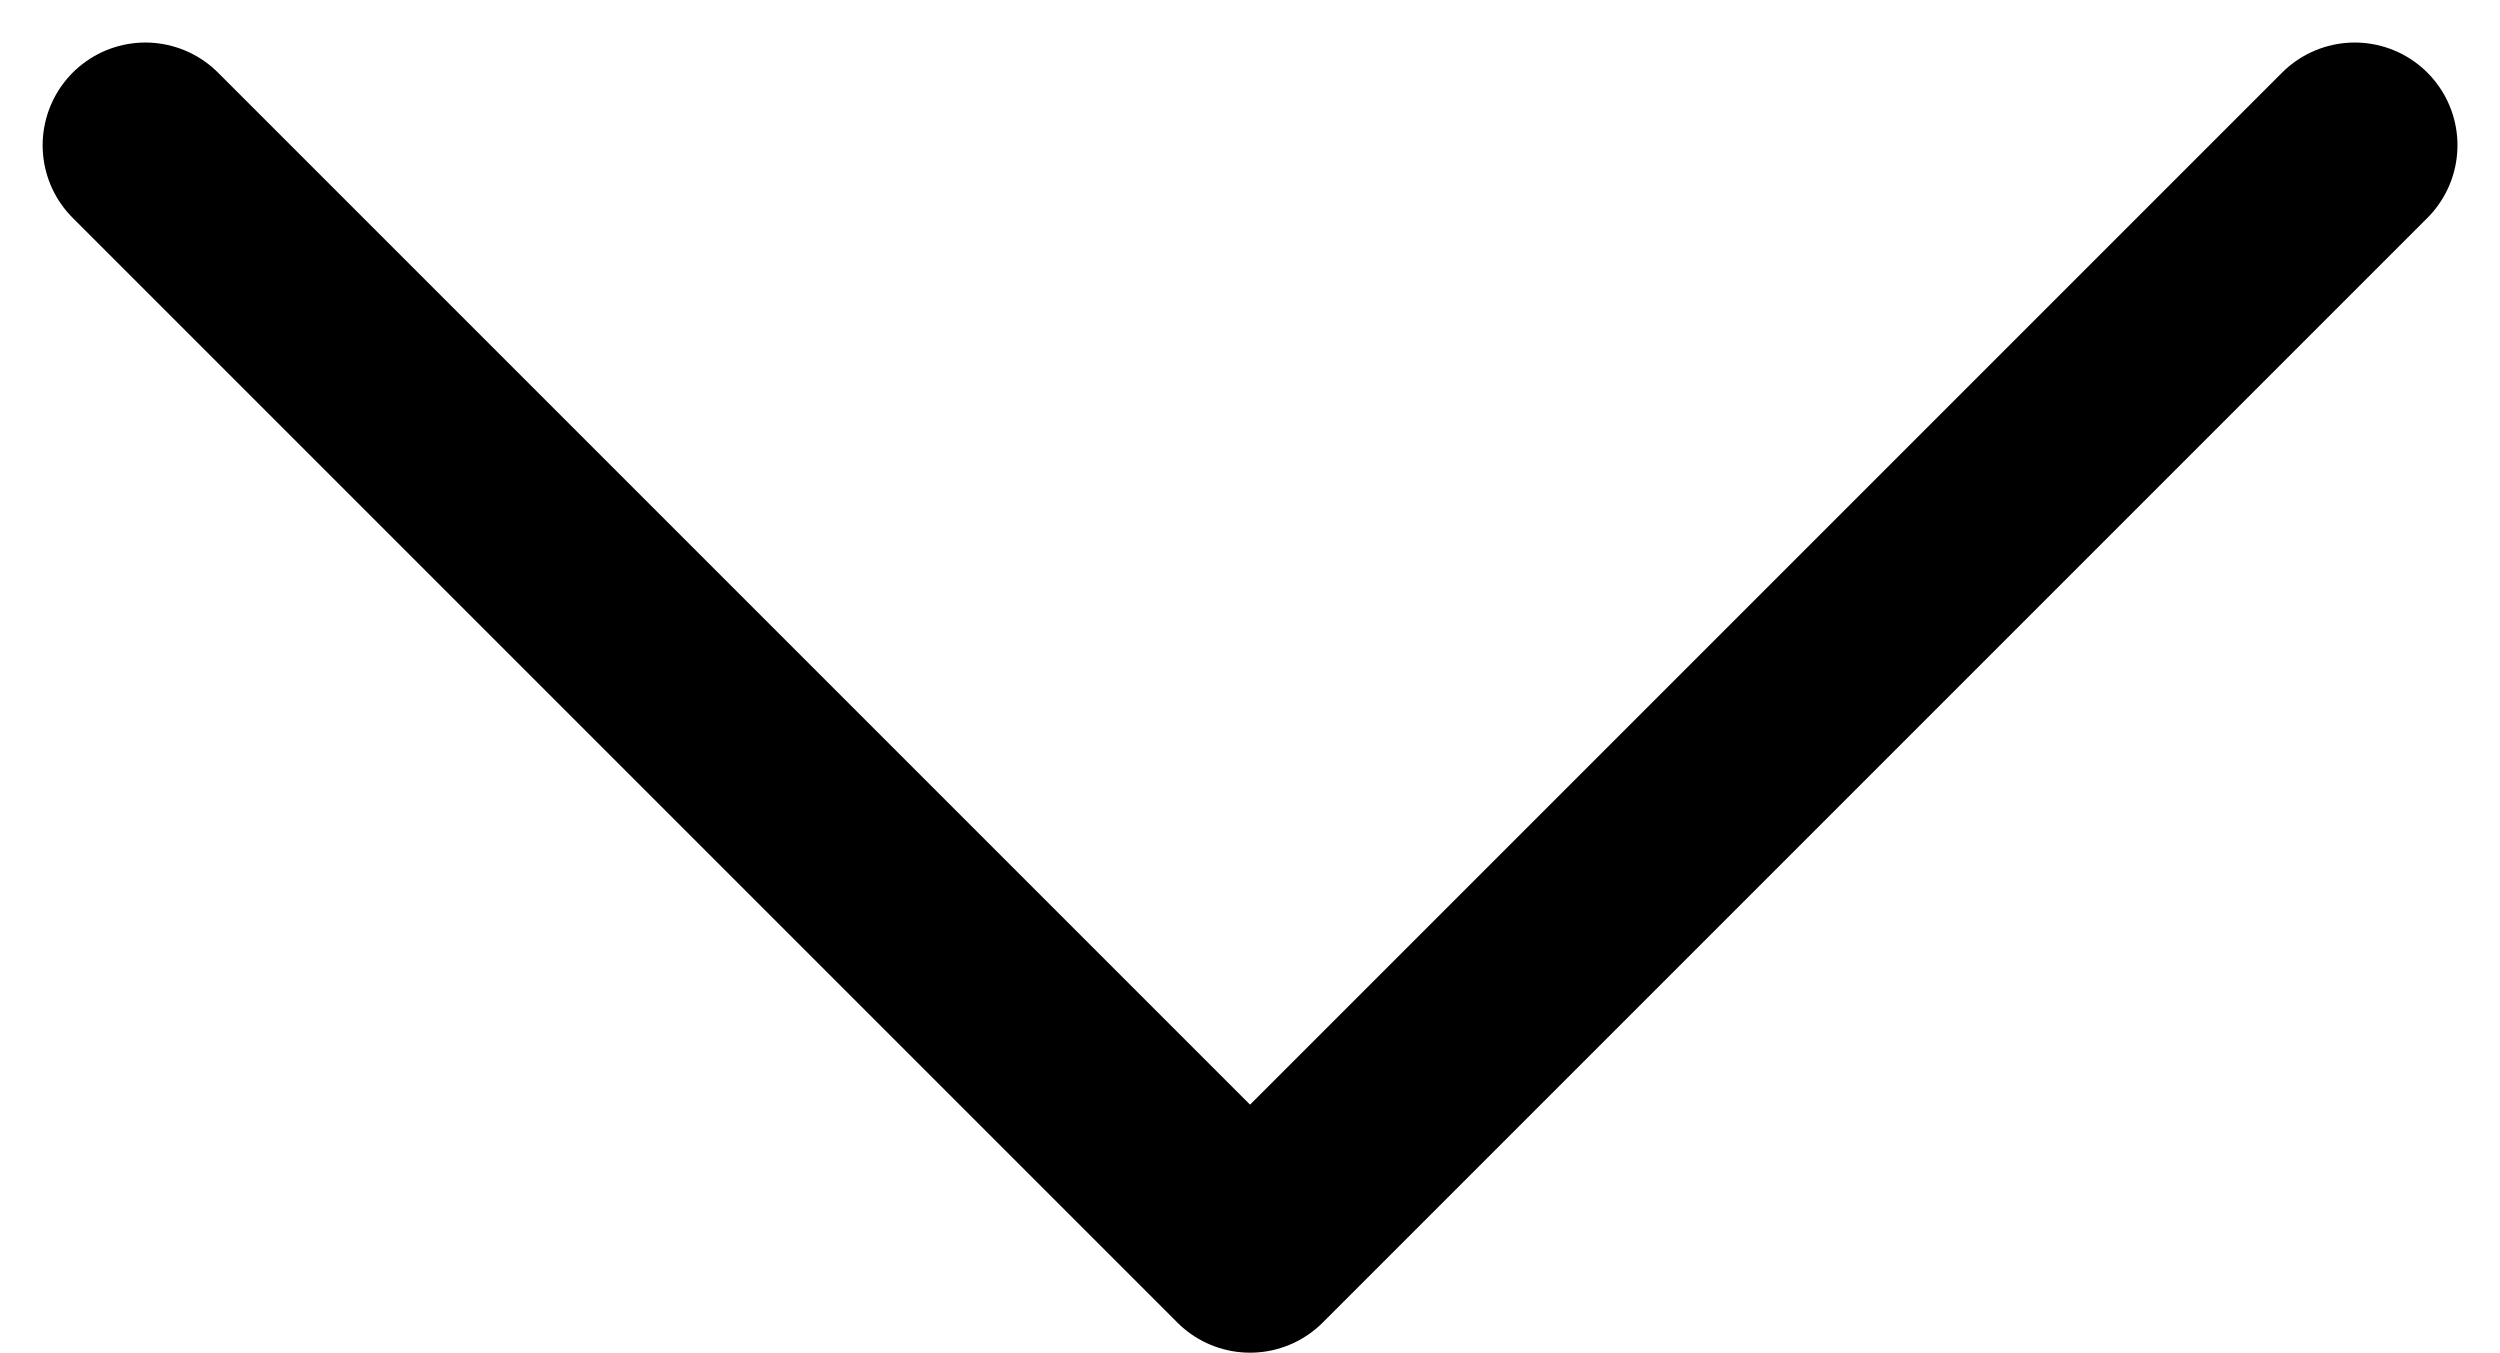 <svg xmlns="http://www.w3.org/2000/svg" width="24.335" height="13.167" viewBox="0 0 24.335 13.167">
  <path id="パス_847" data-name="パス 847" d="M0,10.753,10.753,0,21.506,10.753" transform="translate(22.921 12.167) rotate(180)" fill="none" stroke="#000" stroke-linecap="round" stroke-linejoin="round" stroke-width="2"/>
</svg>

